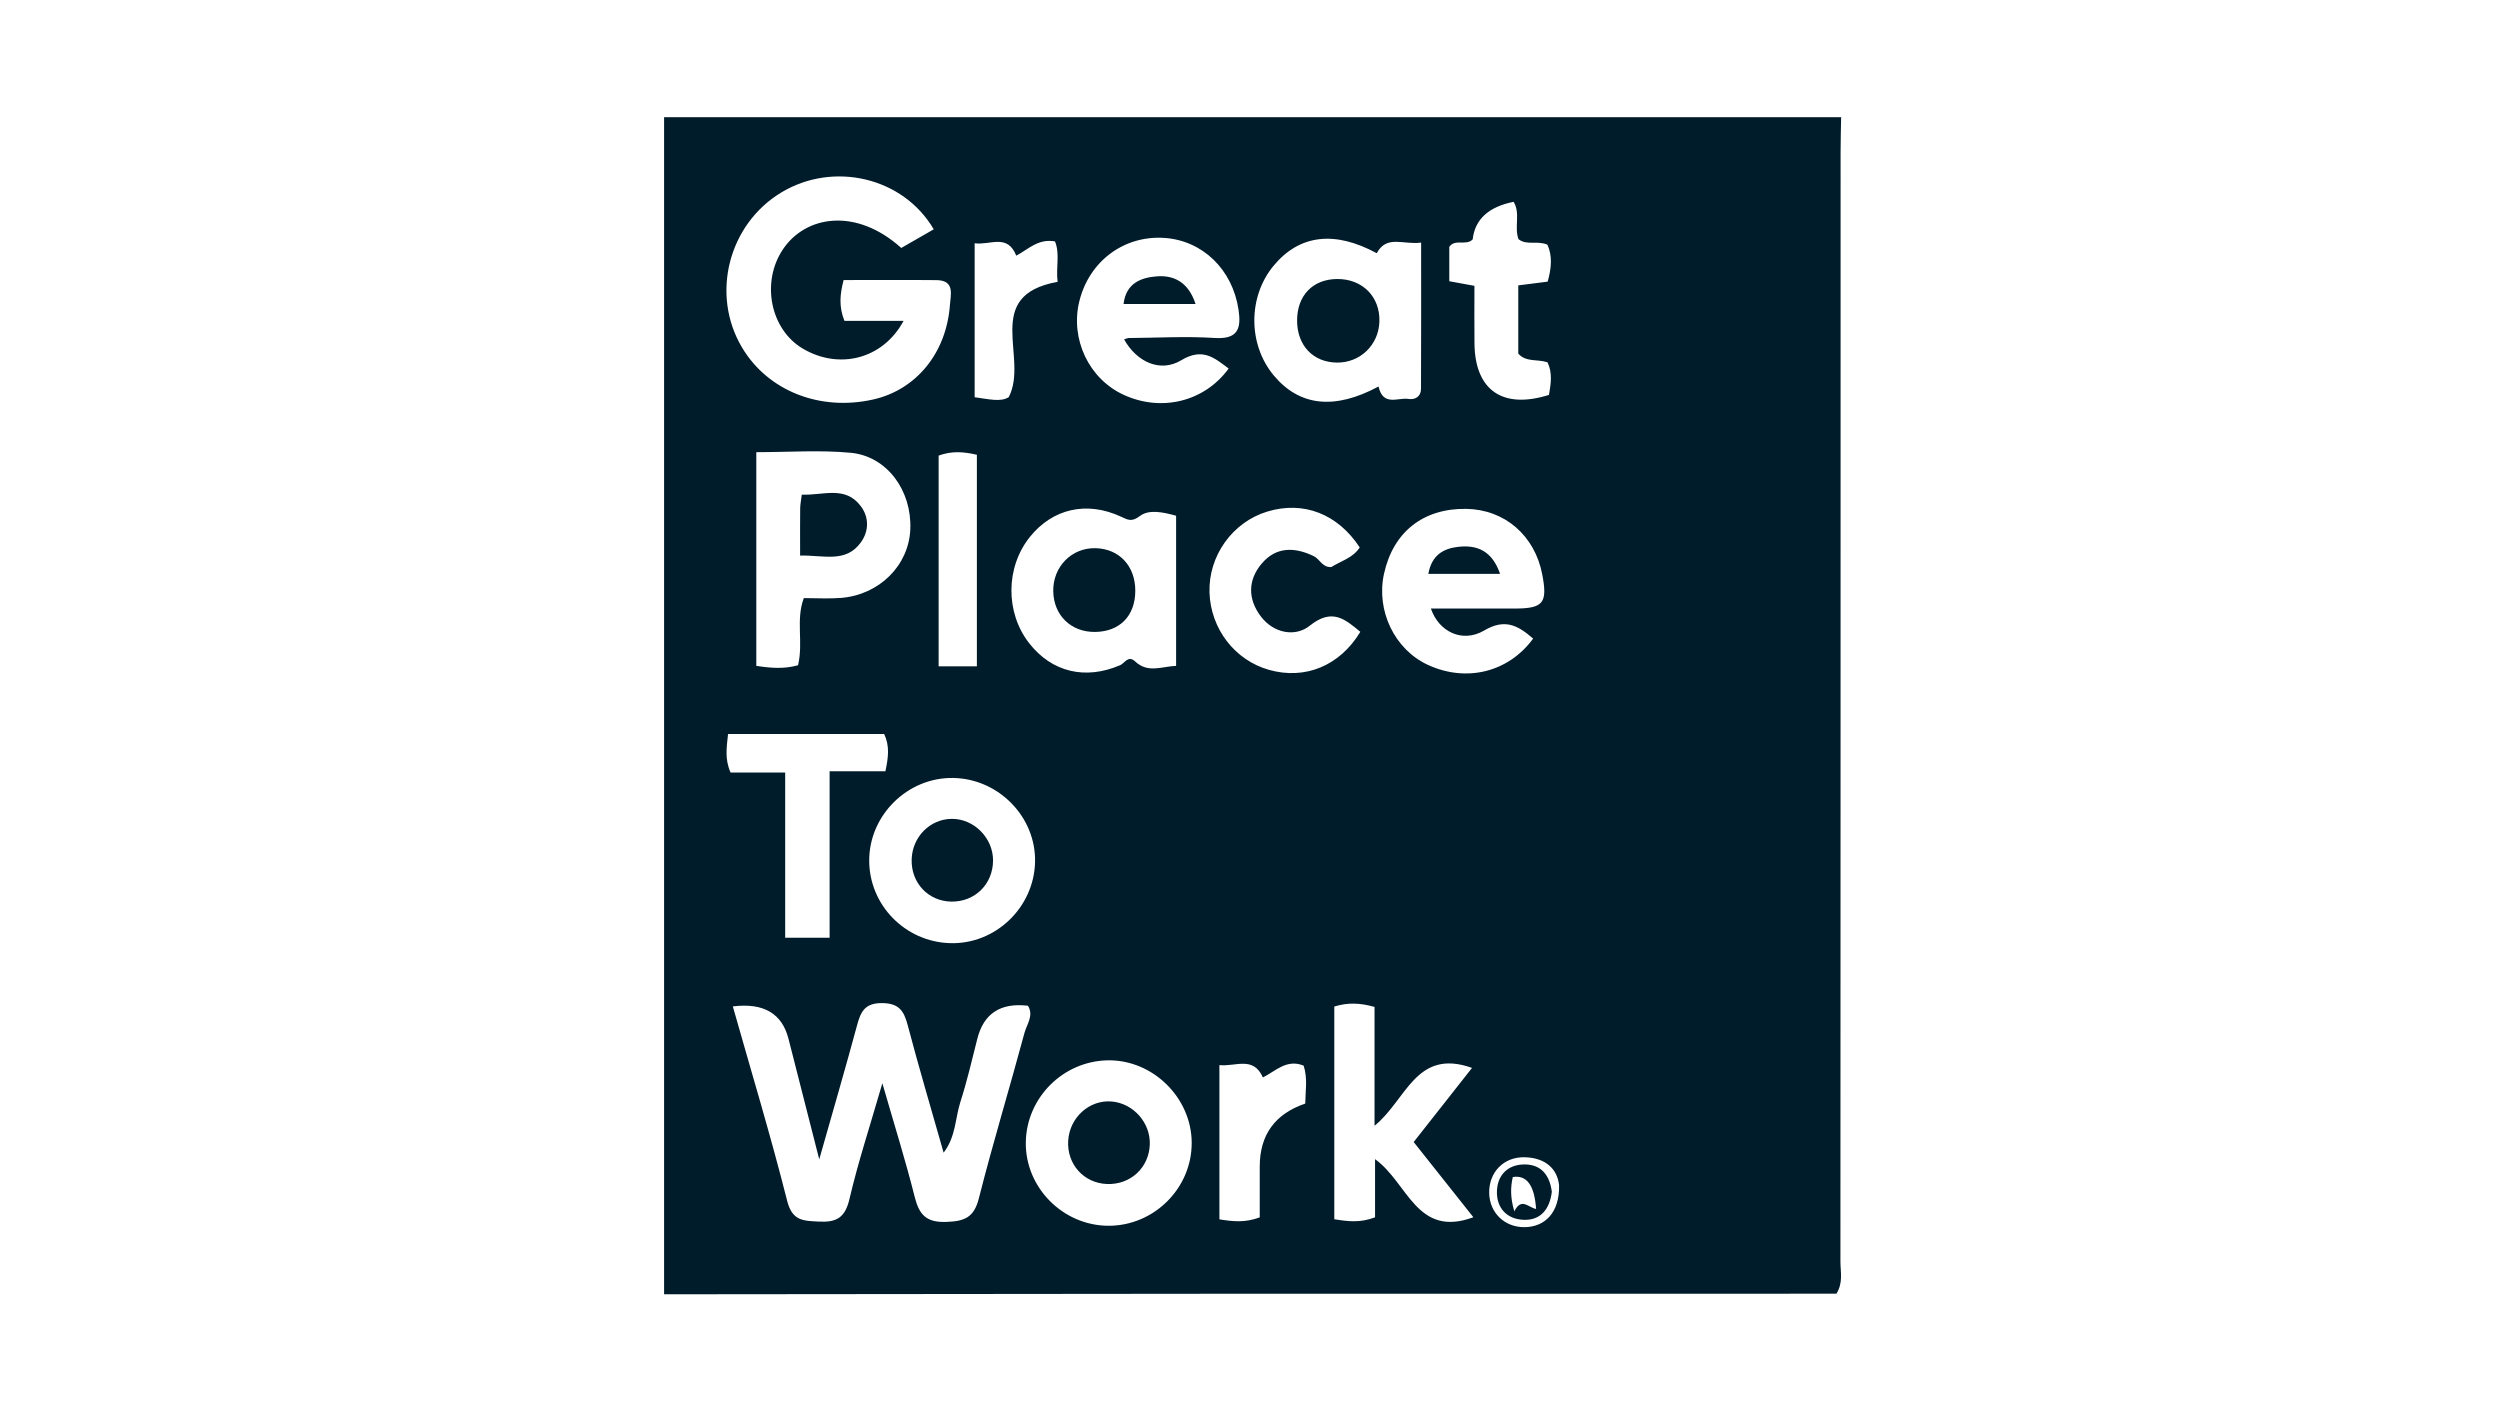 <svg id="Ebene_20" xmlns="http://www.w3.org/2000/svg" viewBox="0 0 1920 1080"><defs><style>.cls-1{fill:#001c2a}</style></defs><path class="cls-1" d="M510.02 994V90.02H1414c-.15 8.69-.42 17.38-.42 26.07-.02 284.32 0 568.63-.13 852.95 0 7.73 2.24 15.93-3.06 24.52h-23.35c-144.5 0-289-.06-433.5.02-147.84.08-295.68.28-443.52.43zm52.78-221.09c14.37 50.72 29.21 99.72 41.73 149.3 3.93 15.57 12.37 15.35 24.33 15.98 13.54.71 20.16-2.96 23.51-17.28 6.58-28.17 15.67-55.76 25.28-88.98 9.36 32.49 17.92 59.69 24.84 87.31 3.44 13.76 8.95 19.74 24.26 19.19 13.89-.5 21.24-3.22 25.01-18.1 10.79-42.61 23.65-84.7 35.06-127.16 1.76-6.54 7.29-13.26 2.64-20.76q-31.62-3.77-38.93 25.54c-4.08 16.15-7.84 32.43-12.94 48.27-4.03 12.53-3.47 26.79-12.9 39.03-9.58-33.72-19.09-65.68-27.58-97.91-2.92-11.09-6.77-16.91-19.85-16.96-13.65-.05-16.41 7.27-19.23 17.72-8.81 32.58-18.28 64.98-28.86 102.29-8.78-34.42-16.24-63.44-23.58-92.48q-7.43-29.4-42.78-24.99zm154.31-596.8c-23.56-40.2-77.11-52.33-116.96-28.36-40.78 24.53-54.49 78.43-30.29 119.1 19.89 33.42 59.93 49.24 100.98 39.9 32.88-7.48 56.03-35.73 58.7-72.53.57-7.91 3.94-18.94-10.33-19.08-23.88-.23-47.76-.06-71.32-.06-2.96 11.51-3.65 20.48.63 31.33h45.43c-16 29.72-49.86 37.72-77.56 21.23-24.61-14.65-32.03-50.6-15.24-75.94 17.44-26.32 56.44-32.48 91.01-1.26 7.83-4.5 15.85-9.1 24.96-14.33zM612.89 510.93c4.24-17.76-1.89-34.74 4.44-51.6 9.86 0 19.24.63 28.5-.12 29.55-2.37 52.1-24.92 53.29-52.67 1.27-29.72-17.85-56.18-45.79-58.81-23.68-2.23-47.73-.46-72.49-.46v164.11c11.59 1.8 21.39 2.47 32.04-.46zm445.83-214.09c3.48 15.6 15.04 8.23 23.06 9.54 5.17.84 9.52-1.98 9.55-7.68.19-37.04.1-74.08.1-112.39-13.83 1.87-26.42-6.17-34.09 8.16-32.23-17.48-59.12-14.32-78.94 9.27-20.1 23.92-20.09 60.92.02 84.81 19.7 23.4 46.49 26.44 80.3 8.29zm-155.49 99.25c-9.96-2.8-20.85-5.02-27.66.12-6.46 4.87-9.14 3.14-14.6.61-26.34-12.23-52.54-6.21-70 15.52-18.73 23.3-18.96 58.13-.54 81.67 17.43 22.28 43.14 28.34 69.85 16.85 3.53-1.52 6.14-7.93 11.59-2.81 9.8 9.2 20.56 3.73 31.38 3.34v-115.3zm-39.95-135.48c2.1-.64 2.74-1 3.38-1 22.08-.16 44.24-1.46 66.23-.05 17.93 1.15 20.45-7.3 18.31-21.67-4.61-30.98-27.72-53.37-57.28-55.19-30.85-1.9-57.39 17.94-64.97 48.57-7.19 29.09 7.32 59.72 34.1 71.99 28.99 13.28 61.96 5.28 80.55-20.22-11.12-8.37-20.05-16.21-36.43-6.35-16.06 9.66-34.13 1.38-43.89-16.08zm314.16 229.84c-12.11-10.65-22.09-15.37-37.62-6.22-16.7 9.84-34.89.93-40.88-16.85 21.72 0 43.07.05 64.41-.01 21.98-.07 25.3-4.24 21.1-26.2-5.73-29.98-28.95-49.97-58.52-50.36-32.93-.44-55.95 17.76-63.01 49.83-6.25 28.41 8.2 58.31 33.88 70.07 29.42 13.48 61.65 5.67 80.64-20.25zm-152.71 445.92c10.84 1.77 19.9 2.86 31.31-1.47v-44.67c25.36 18.22 31.89 60.73 75.51 44.62-15.53-19.56-30.64-38.61-45.85-57.77 15.45-19.64 30.02-38.15 44.81-56.93-43.15-15.38-50.42 24.8-74.87 44.43v-91.27c-11.66-3.23-20.72-3.39-30.91-.29v163.35zm-109.5-58.71c-.12-34.65-29.95-63.94-64.5-63.32-34.28.61-62.37 28.67-62.91 62.85-.55 34.74 28.45 64.09 63.44 64.2 35.02.11 64.08-28.85 63.96-63.72zM731.91 597.47c-34.82-.5-64.3 28.48-64.36 63.29-.06 34.23 27.49 62.48 62 63.58 34.79 1.11 64.53-27.21 65.37-62.25.83-34.6-27.95-64.11-63.01-64.62zm-94.77 122.72V592.33h42.85c2.33-10.95 3.36-19.34-.94-28.63h-119.9c-1.06 10.25-2.68 19.16 1.92 29.59h41.95v126.89h34.12zm407.61-234.93c-11.92-9.91-21.77-18.44-38.9-4.69-10.94 8.78-27.58 5.98-37.55-7.2-9.97-13.17-10.09-27.8.67-40.51 11.09-13.1 25.31-12.84 39.98-5.75 4.68 2.26 6.54 8.82 13.51 8.38 7.2-4.6 16.59-6.91 21.81-15.07-16.99-25.87-43.28-35.93-70.98-27.54-26.8 8.12-45.33 34.12-44.39 62.26.93 27.85 19.47 51.9 45.7 59.31 27.75 7.84 54.37-3.09 70.14-29.19zm121.28-266.09c8.02-1.02 15.08-1.92 22.57-2.87 2.94-10.37 3.74-19.77-.18-28.39-7.96-3.43-15.99.84-22.23-4.27-3.4-9.32 1.67-19.84-3.74-28.65q-28.88 5.78-31.43 28.87c-4.96 5.17-13.57-.72-17.96 5.73v26.39l19.31 3.54c0 15.19-.14 29.77.03 44.36.41 35.87 21.67 50.6 57.2 39.4 1.43-8.34 2.88-16.77-1.09-25.01-7.59-2.64-16.55.11-22.47-6.71v-52.39zM720.87 349.89v161.84h29.37V349.27c-10.31-2.41-19.29-3.05-29.37.62zm249.04 477.59c-7.43-16.68-20.89-8.17-33.4-9.48v118.46c10.48 1.67 19.53 2.73 30.97-1.53v-39.01q.02-36.48 34.95-48.38c.12-9.47 1.97-19.31-1.23-29.13-13.07-5.35-21.52 4.22-31.3 9.07zM748.52 305.07c11.06 1.48 20.17 3.91 26.21-.1 15.68-30.36-20.87-78 37.52-88.52-1.43-10.88 1.94-21.4-2.01-31.04-13.03-2.36-20.75 6.27-29.75 10.94-6.83-17.18-19.98-7.87-31.96-9.52v118.24zm448.86 605.28c-1.21-11.98-9.74-21.18-26.45-21.58-16.06-.38-27.58 11.51-27.23 27.55.33 15.02 11.68 26.1 26.77 26.14 16.21.04 27.34-11.39 26.91-32.11z"/><path class="cls-1" d="M614.49 426.68c0-13.67-.08-24.92.05-36.17.04-3.18.71-6.35 1.22-10.63 16.25.76 33.09-7.14 45.16 8.63 6.65 8.69 6.53 19.32.16 28.12-11.57 15.98-28.55 9.61-46.58 10.05zm381.68-180.49c0-19.26 12.03-31.76 30.71-31.91 19.49-.16 33.16 13.66 32.5 32.86-.61 17.83-14.85 31.52-32.6 31.33-18.34-.2-30.61-13.14-30.61-32.29zM871.91 453.72c-.06 19.29-11.94 31.42-30.95 31.61-18.41.18-31.69-12.71-32.06-31.14-.38-18.89 14.14-33.68 32.58-33.18 18.16.49 30.48 13.74 30.42 32.71zm46.27-220.27h-55.29c1.92-16.14 13.61-20.25 25.35-21.2 13.23-1.07 24.44 4.32 29.94 21.2zm233.88 207.3h-55.11c2.62-14.5 11.62-19.56 23.25-20.82 14.64-1.59 25.91 3.45 31.86 20.82zM820.37 876.08c1.06-17.88 16.33-31.63 33.47-30.13 16.51 1.45 29.66 16.2 29.21 32.75-.49 17.97-14.74 31.27-32.82 30.62-17.86-.64-30.93-15.2-29.87-33.24zm-89.6-183.64c-17.87-.21-31.24-14.45-30.61-32.61.59-17.17 14.06-30.75 30.68-30.95 17.12-.2 31.91 14.69 31.82 32.02-.1 18.11-13.88 31.74-31.88 31.53zm461.03 222.89c-1.59 13.13-8.47 22.03-21.71 21.49-12.81-.53-20.98-9.12-20.43-22.31.5-12.04 8.19-19.91 20.48-20.21 13.63-.33 20.05 8.4 21.67 21.03zm-12.09 13.15q-1.82-27.19-17.89-24.51c-1.69 7.64-2.07 15.32 1.17 26.35 5.51-11.02 10.9-2.85 16.72-1.84z"/></svg>